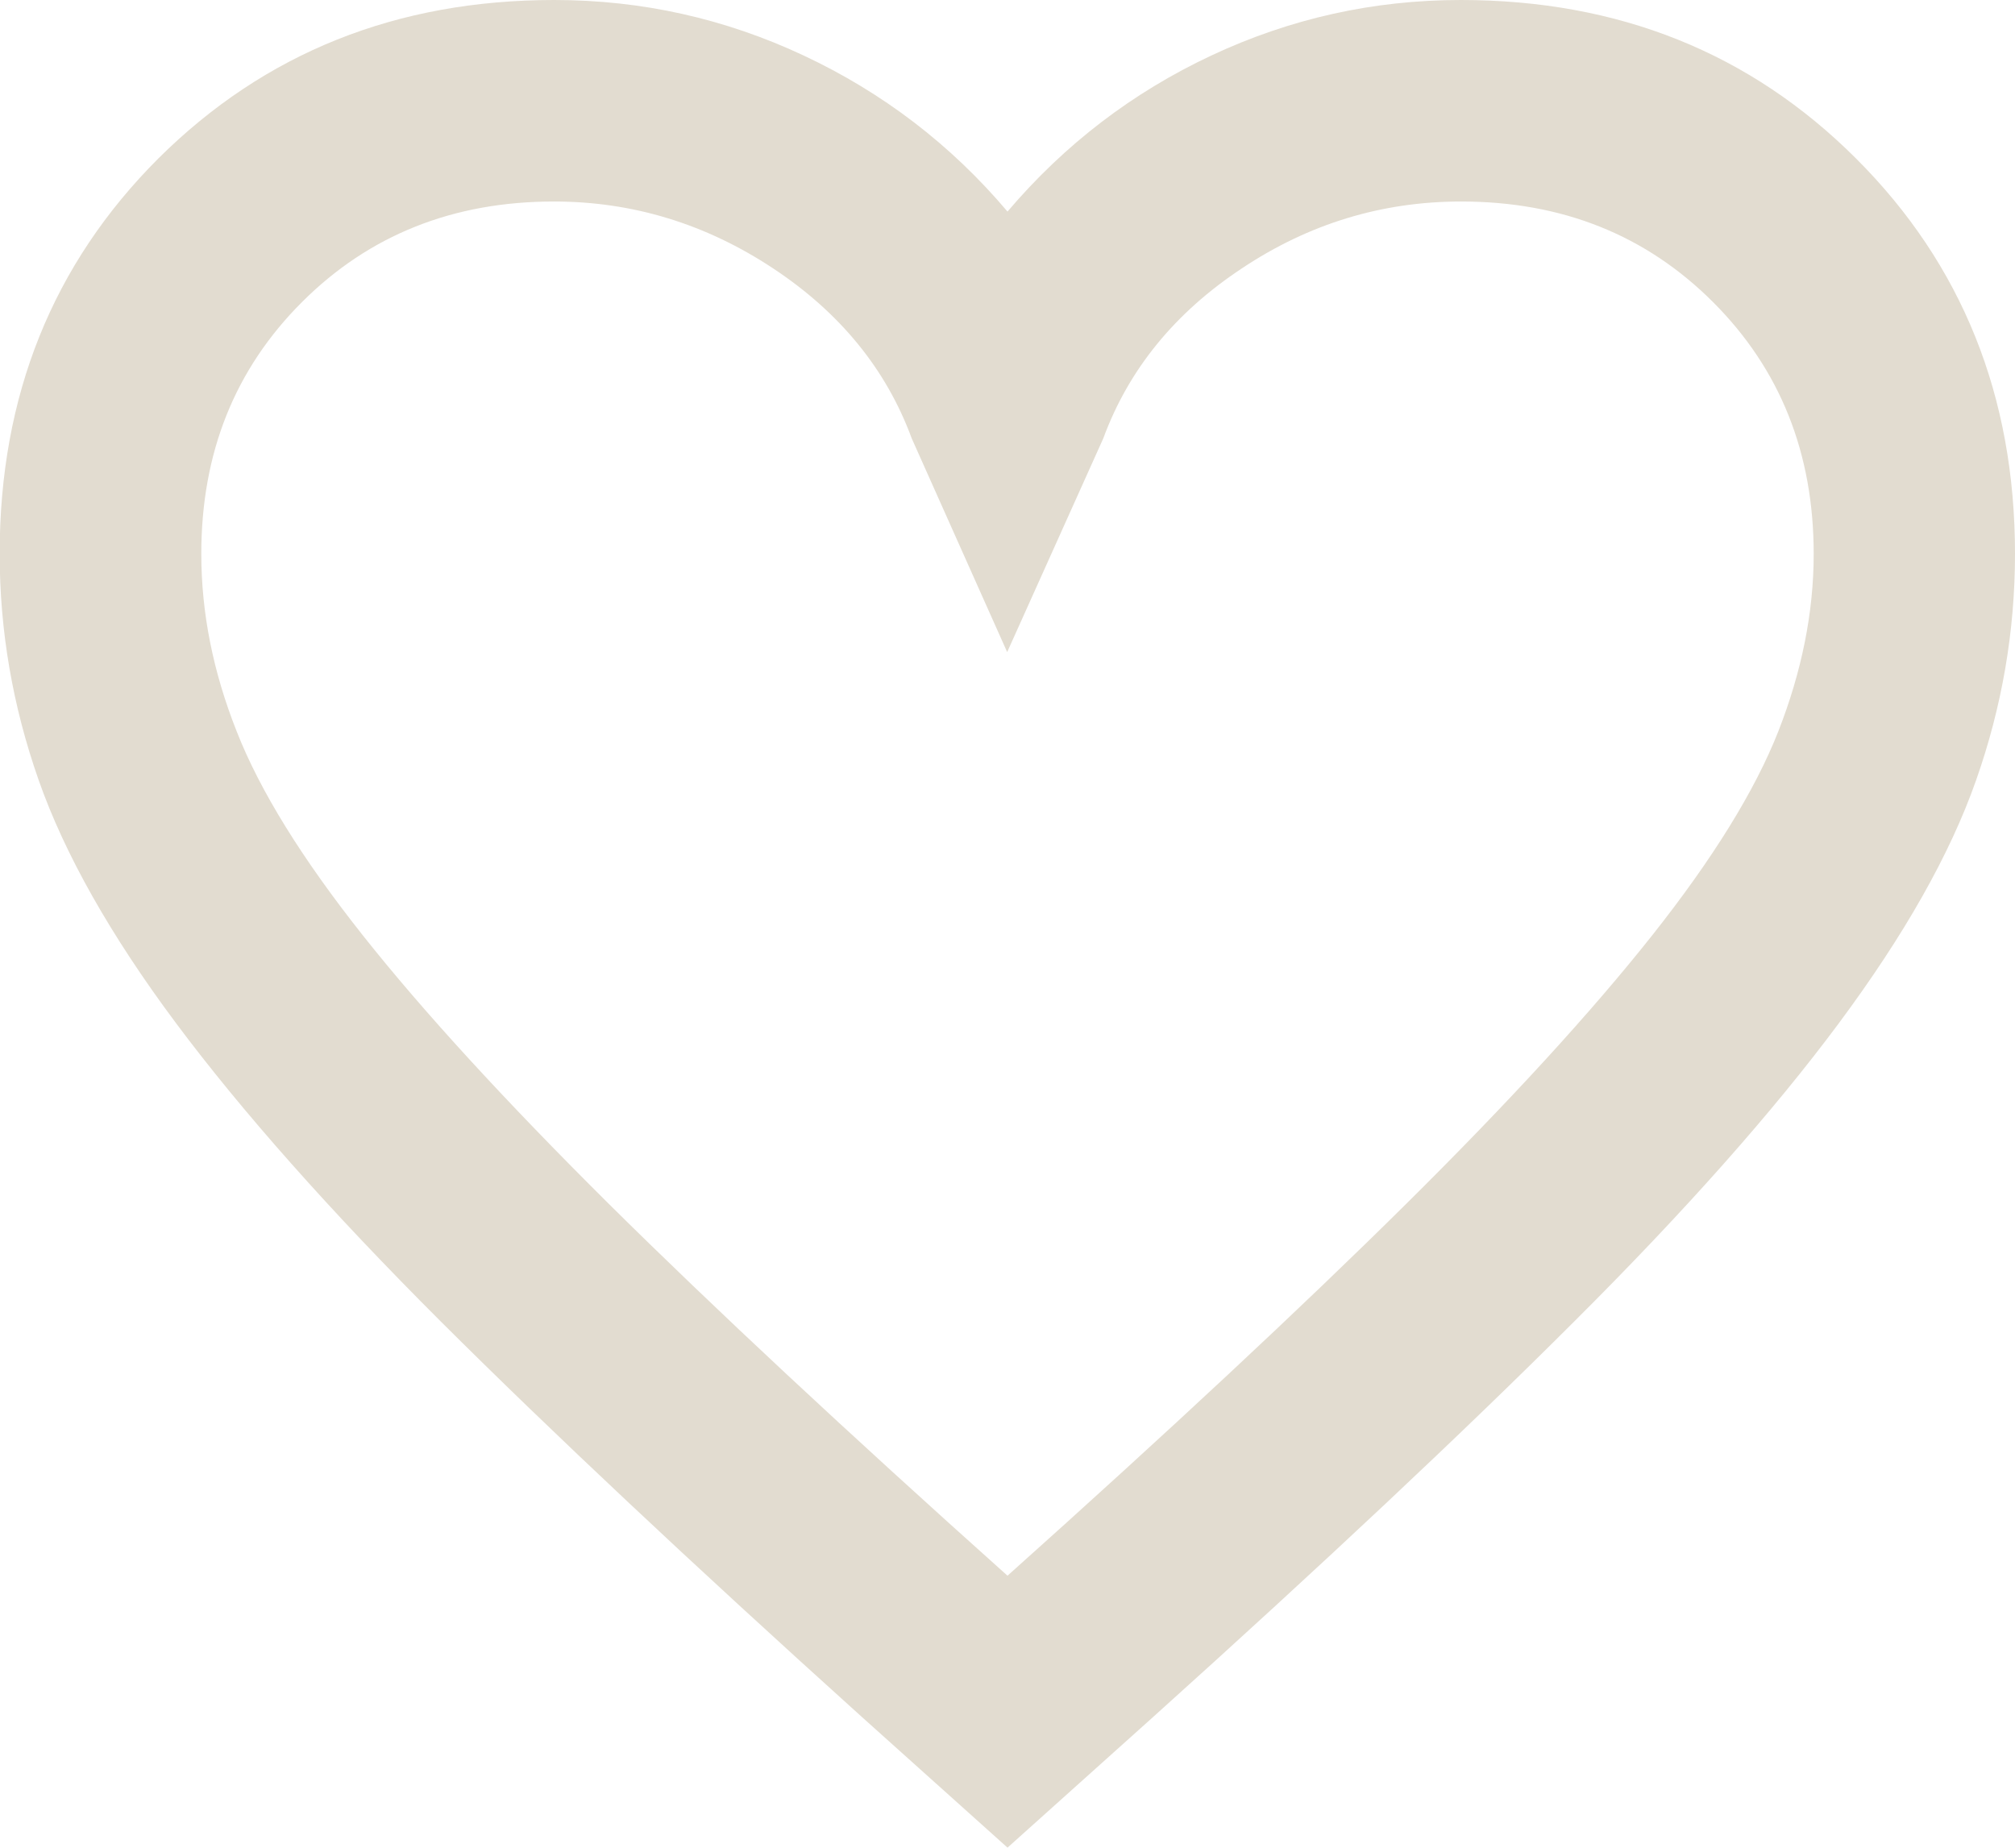<svg xmlns="http://www.w3.org/2000/svg" fill="none" viewBox="0 0 241 221" height="221" width="241">
<path fill="#E2DCD0" d="M120.5 221L103.025 205.32C82.754 187.039 65.978 171.281 52.697 158.046C39.455 144.811 28.892 132.895 21.047 122.377C13.203 111.858 7.728 102.155 4.621 93.306C1.514 84.457 -0.039 75.452 -0.039 66.215C-0.039 47.352 6.291 31.594 18.951 18.941C31.649 6.326 47.415 0 66.288 0C76.734 0 86.676 2.212 96.112 6.637C105.549 11.062 113.704 17.272 120.5 25.306C127.334 17.272 135.451 11.062 144.887 6.637C154.324 2.212 164.265 0 174.711 0C193.584 0 209.351 6.326 222.01 18.98C234.67 31.632 241 47.39 241 66.253C241 75.491 239.446 84.534 236.34 93.345C233.233 102.194 227.758 111.858 219.913 122.416C212.069 132.973 201.545 144.849 188.264 158.084C175.022 171.32 158.246 187.078 137.936 205.358L120.461 221.039L120.5 221ZM120.5 188.475C139.8 171.203 155.644 156.416 168.109 144.073C180.575 131.731 190.4 120.979 197.623 111.858C204.846 102.737 209.894 94.587 212.69 87.484C215.486 80.343 216.923 73.278 216.923 66.253C216.923 54.221 212.923 44.169 204.885 36.135C196.846 28.101 186.827 24.103 174.75 24.103C165.313 24.103 156.576 26.742 148.537 32.098C140.499 37.416 134.985 44.208 131.956 52.436L120.461 78L109.044 52.436C106.015 44.208 100.501 37.416 92.462 32.098C84.424 26.781 75.686 24.103 66.249 24.103C54.211 24.103 44.153 28.101 36.115 36.135C28.076 44.169 24.076 54.183 24.076 66.253C24.076 73.278 25.474 80.343 28.309 87.484C31.105 94.626 36.154 102.737 43.377 111.858C50.6 120.979 60.463 131.731 72.89 144.073C85.356 156.416 101.2 171.203 120.5 188.475Z"></path>
</svg>
